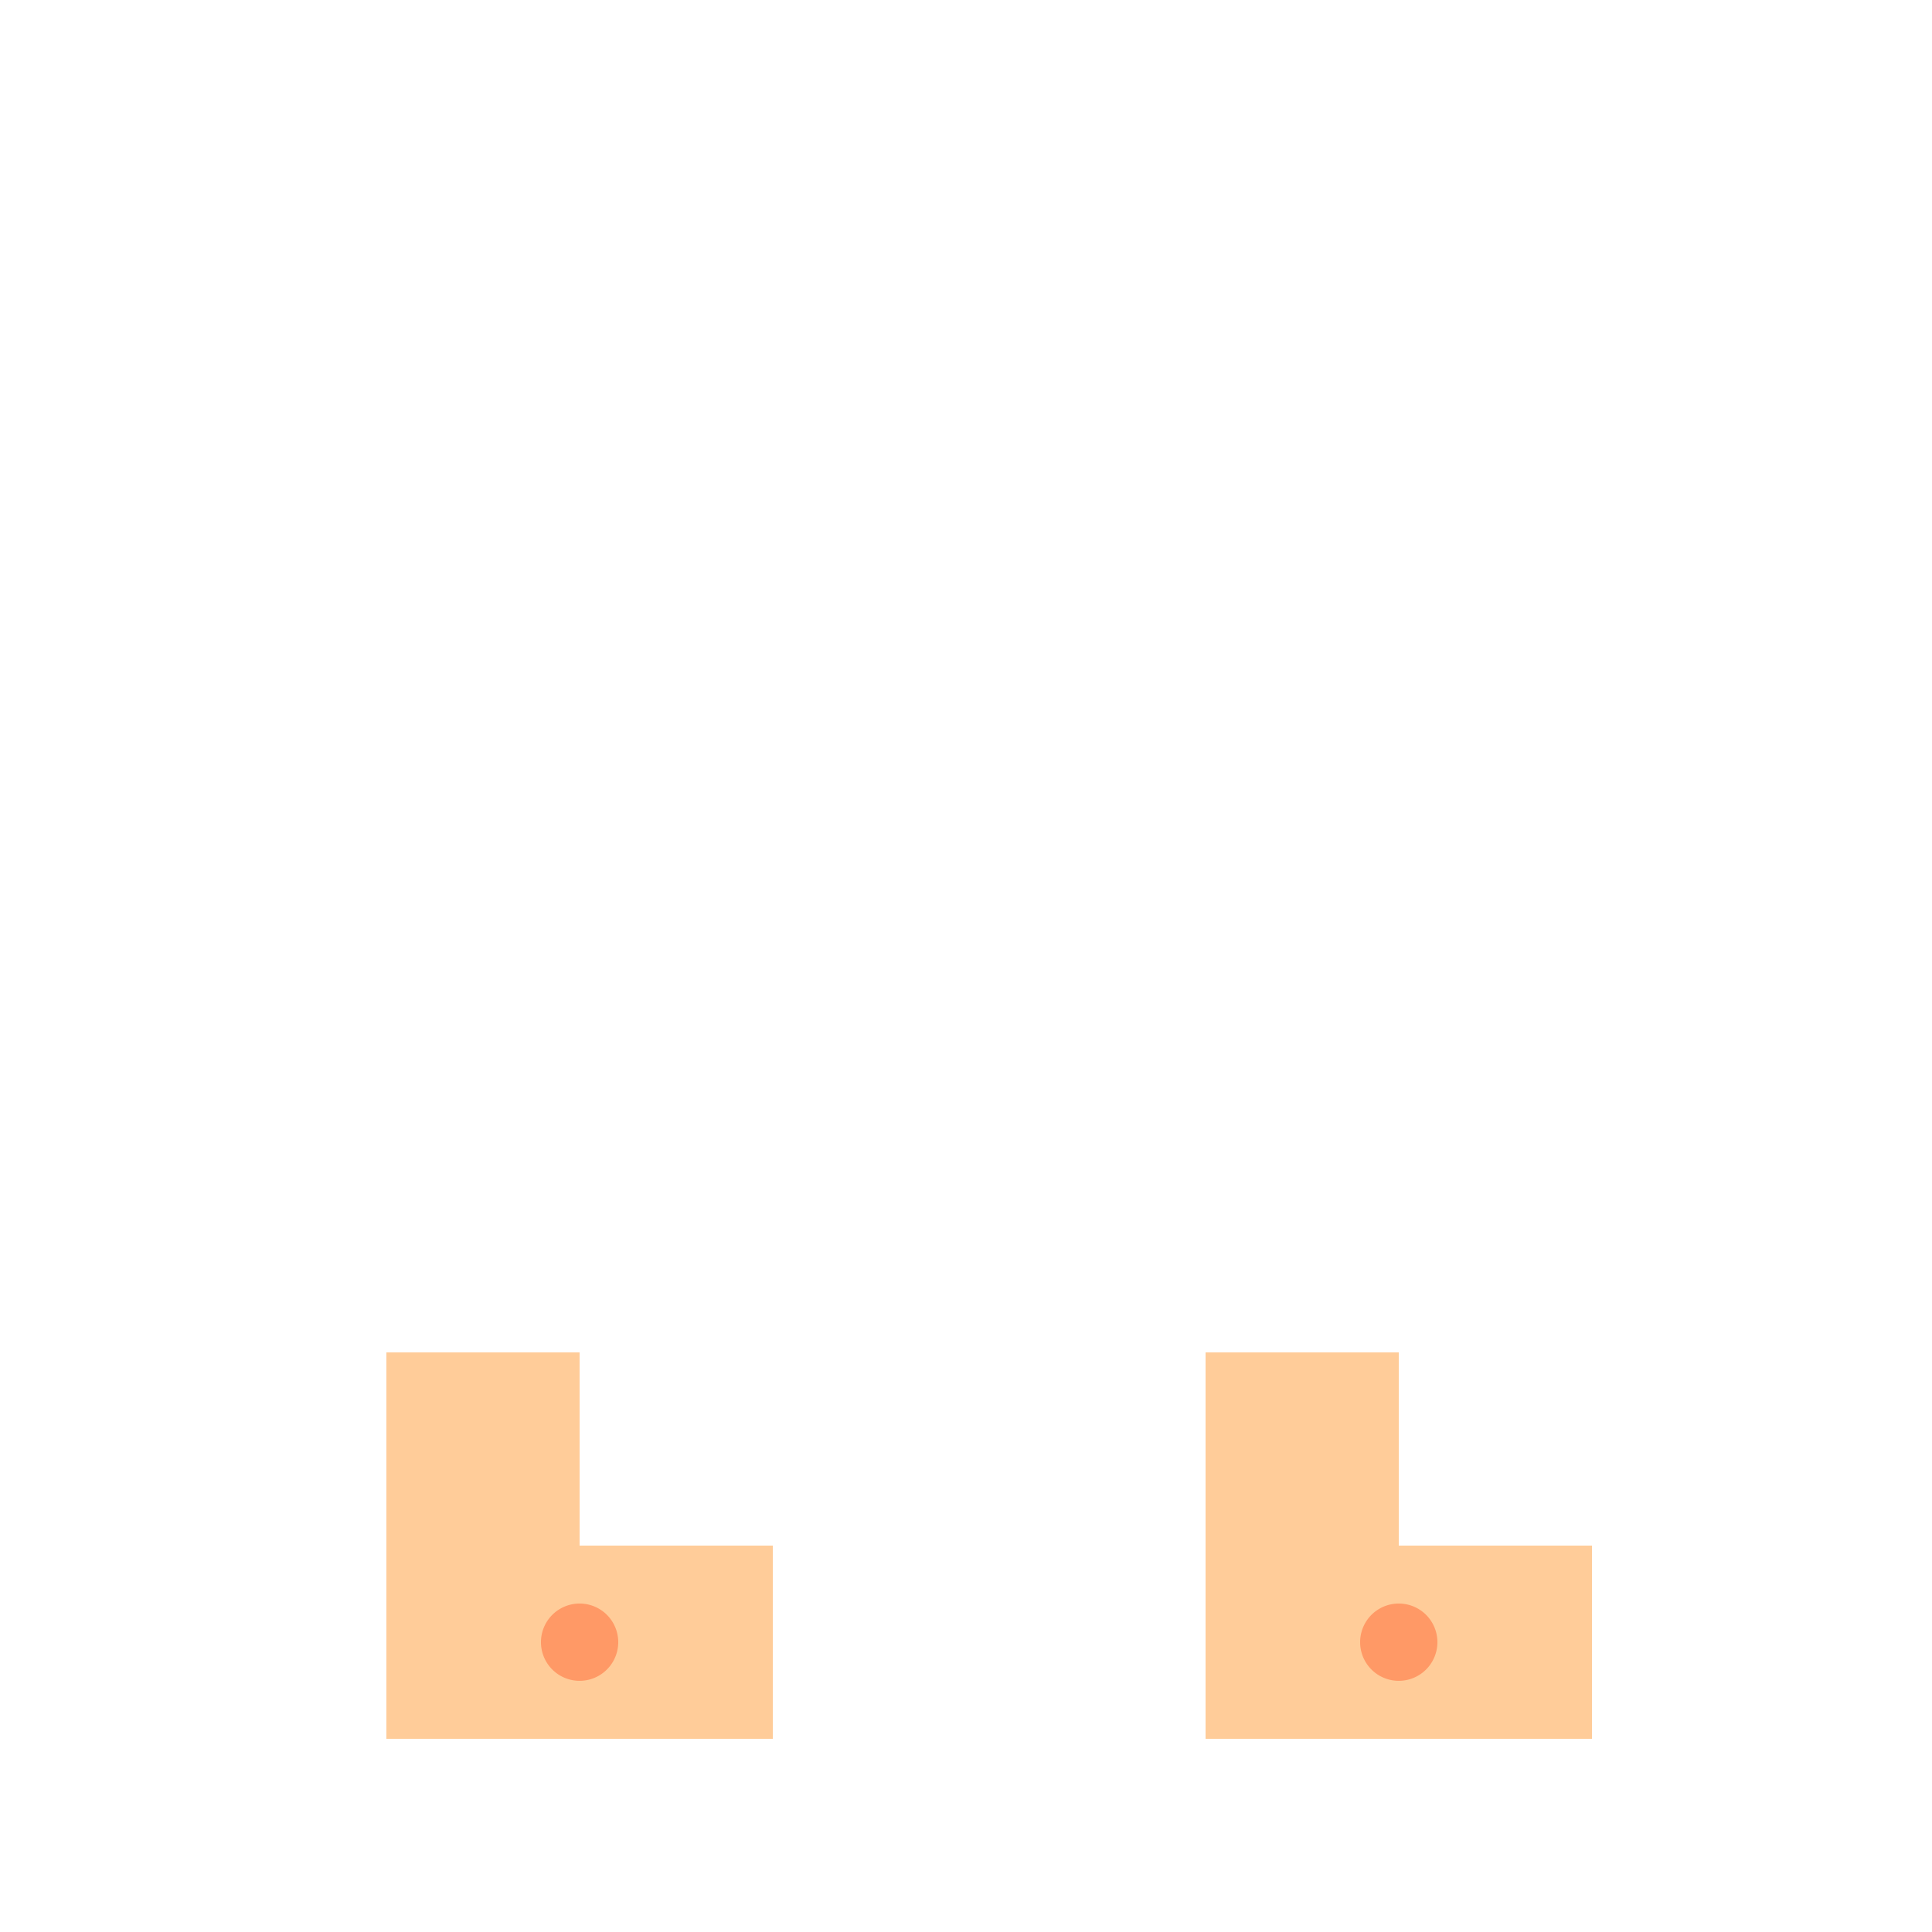 <!--

Generated by DrawGPT.
Free, open source, AI generated images in SVG, PNG, and HTML Canvas format.
https://drawgpt.ai

Created: 2023-12-16T00:54:26.417Z
Link: https://drawgpt.ai/prompt/133210/

-->
<svg xmlns="http://www.w3.org/2000/svg" xmlns:xlink="http://www.w3.org/1999/xlink" width="500" height="500"><defs/><g><path fill="#FFCC99" stroke="none" paint-order="stroke fill markers" d=" M 100 350 L 100 450 L 200 450 L 200 400 L 150 400 L 150 350 Z"/><path fill="#FFCC99" stroke="none" paint-order="stroke fill markers" d=" M 312 350 L 312 450 L 412 450 L 412 400 L 362 400 L 362 350 Z"/><path fill="#FF9966" stroke="none" paint-order="stroke fill markers" d=" M 160 425 A 10 10 0 1 1 160 424.99"/><path fill="#FF9966" stroke="none" paint-order="stroke fill markers" d=" M 372 425 A 10 10 0 1 1 372 424.99"/></g></svg>